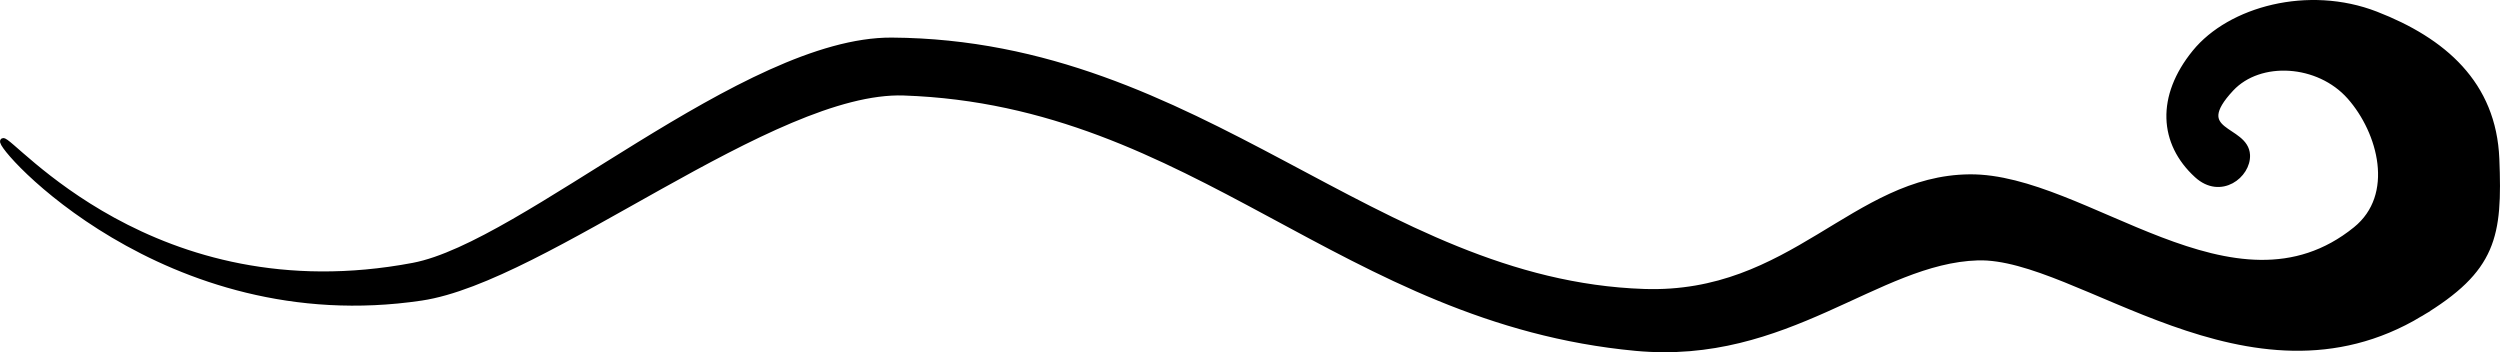 <?xml version="1.0" encoding="UTF-8"?>
<svg version="1.1" viewBox="0 0 444.01 62.558" xmlns="http://www.w3.org/2000/svg">
<g transform="translate(-5.176 -2.467)">
<path d="m435 58.214c13.15-7.89 14.12-13.843 13.57-27.5-0.53-13.393-9.46-21.071-21.43-25.714-11.96-4.643-25.89-0.893-32.14 6.786-6.39 7.856-5.89 16.071 0.36 21.785 4.22 3.858 9.1 0 8.93-3.571-0.25-4.92-10.36-3.75-2.86-11.786 5.08-5.441 15.53-4.821 21.07 1.429s8.54 17.522 1.07 23.571c-21.61 17.5-48.03-9.464-68.57-9.285-20.54 0.178-31.53 21.248-57.86 20.357-47.75-1.617-78.57-44.286-133.57-44.643-26.07-0.171-65.377 36.288-84.999 40-46.25 8.75-71.607-22.857-72.857-22.143-1.25 0.714 28.75 34.643 74.286 27.857 22.01-3.28 62.49-37.229 85.71-36.428 51.79 1.785 77.95 40.495 130 45.357 26.87 2.508 42.86-15.536 60.72-16.072 17.86-0.535 48.21 28.215 78.57 10z" fill-rule="evenodd" stroke="#000" stroke-width="1px"/>
</g>
</svg>
